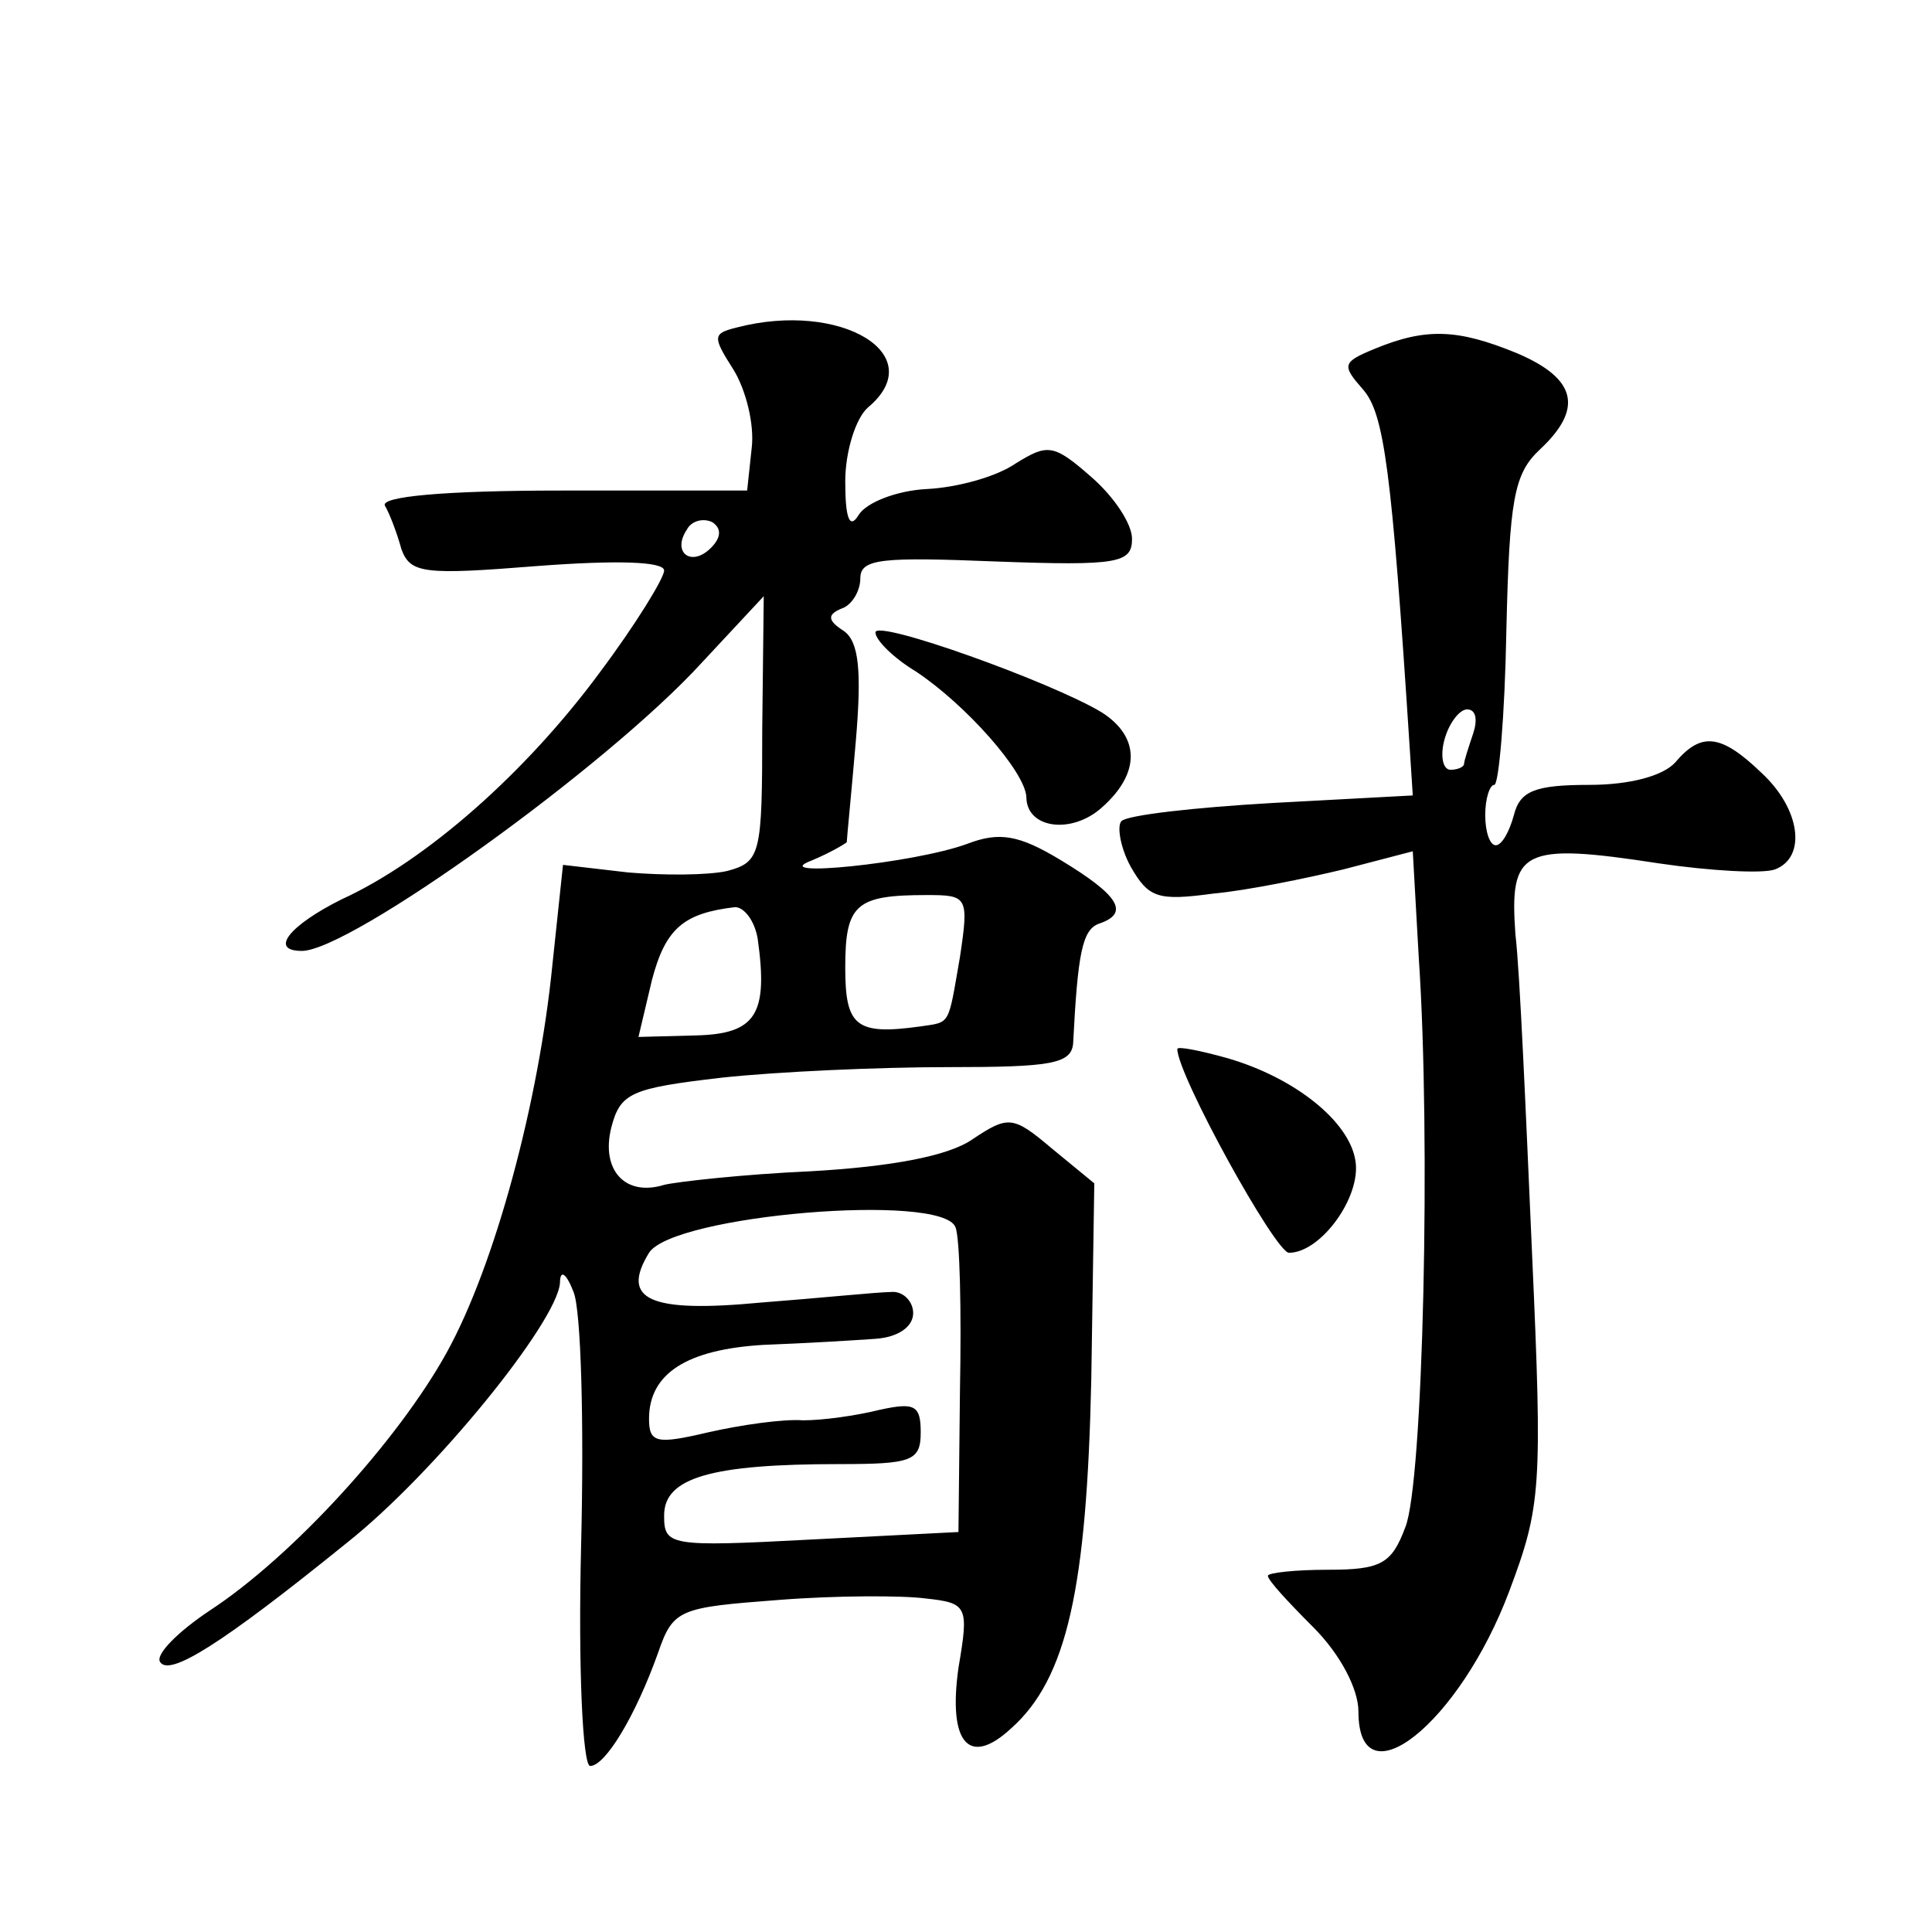<?xml version="1.0" standalone="no"?>
<!DOCTYPE svg PUBLIC "-//W3C//DTD SVG 20010904//EN"
 "http://www.w3.org/TR/2001/REC-SVG-20010904/DTD/svg10.dtd">
<svg version="1.0" xmlns="http://www.w3.org/2000/svg"
 width="128pt" height="128pt" viewBox="0 0 128 128"
 preserveAspectRatio="xMidYMid meet">
<g transform="translate(0,128) scale(0.1,-0.1)"
fill="#0" stroke="none">
<path d="M488 1063 c-16 -4 -16 -6 -2 -28 8 -13 14 -36 12 -52 l-3 -28 -123 0 c-78
0 -120 -4 -117 -10 3 -5 8 -18 11 -29 6 -16 15 -17 90 -11 53 4 84 3 84 -3 0 -5
-19 -36 -43 -68 -48 -65 -114 -124 -171 -150 -34 -17 -48 -34 -26 -34 32 0 202
122 265 191 l41 44 -1 -88 c0 -83 -1 -88 -23 -94 -13 -3 -43 -3 -66 -1 l-43 5 -7
-66 c-9 -91 -38 -199 -70 -257 -32 -58 -102 -135 -157 -171 -21 -14 -36 -29 -33
-34 6 -10 40 11 124 79 58 46 139 146 141 172 0 9 4 7 9 -6 5 -12 7 -87 5 -168
-2 -80 1 -146 6 -146 10 0 30 33 45 75 10 29 14 30 80 35 38 3 82 3 97 1 28 -3
29 -5 22 -46 -7 -50 7 -66 35 -40 37 33 50 93 53 231 l2 130 -28 23 c-26 22 -29
22 -53 6 -16 -11 -54 -18 -107 -21 -45 -2 -89 -7 -97 -9 -26 -8 -42 10 -35 38 6
23 13 26 73 33 37 4 104 7 150 7 68 0 82 2 83 16 3 59 6 75 17 79 21 7 13 19 -25
42 -28 17 -41 19 -62 11 -35 -13 -135 -23 -103 -11 12 5 22 11 23 12 0 2 3 32 6
67 4 47 2 66 -8 73 -11 7 -11 11 -1 15 6 2 12 11 12 20 0 13 15 14 90 11 81 -3
90 -1 90 15 0 10 -12 28 -27 41 -25 22 -29 22 -50 9 -13 -9 -39 -16 -59 -17 -20
-1 -40 -9 -45 -17 -6 -10 -9 -3 -9 22 0 20 7 42 15 49 42 35 -18 71 -87 53z m-17
-146 c-13 -13 -26 -3 -16 12 3 6 11 8 17 5 6 -4 6 -10 -1 -17z m165 -271 c-8 -46
-6 -43 -26 -46 -43 -6 -50 0 -50 39 0 42 7 48 54 48 27 0 28 -1 22 -41z m-134 12
c7 -50 -1 -63 -41 -64 l-38 -1 9 38 c9 34 21 44 55 48 6 0 13 -9 15 -21z m131 -191
c3 -7 4 -56 3 -108 l-1 -94 -98 -5 c-94 -5 -97 -4 -97 16 0 25 31 34 116 34 48
0 54 2 54 21 0 18 -4 20 -27 15 -16 -4 -38 -7 -51 -7 -13 1 -41 -3 -63 -8 -34 -8
-39 -7 -39 9 0 30 25 46 76 49 27 1 60 3 74 4 15 1 25 8 25 17 0 8 -7 15 -15 14
-8 0 -47 -4 -86 -7 -74 -7 -93 2 -74 33 16 25 194 40 203 17z M911 1049 c-22 -9
-22 -11 -8 -27 14 -16 19 -52 31 -238 l2 -31 -93 -5 c-52 -3 -96 -8 -100 -12 -3
-3 -1 -17 6 -30 12 -21 18 -23 55 -18 22 2 61 10 86 16 l46 12 4 -71 c8 -118 3
-348 -9 -377 -9 -24 -16 -28 -51 -28 -22 0 -40 -2 -40 -4 0 -3 14 -18 30 -34 18
-18 30 -41 30 -56 0 -61 67 -8 100 80 21 56 22 68 15 224 -4 91 -8 186 -11 211
-4 56 4 61 95 47 34 -5 69 -7 77 -4 21 8 17 40 -9 64 -27 26 -40 27 -57 7 -8 -9
-30 -15 -57 -15 -36 0 -46 -4 -50 -20 -3 -11 -8 -20 -12 -20 -4 0 -7 9 -7 20 0
11 3 20 6 20 3 0 7 46 8 102 2 87 5 104 22 120 29 27 25 47 -15 64 -39 16 -60 17
-94 3z m65 -255 c-3 -9 -6 -18 -6 -20 0 -2 -4 -4 -9 -4 -5 0 -7 9 -4 20 3 11 10
20 15 20 6 0 7 -7 4 -16z M580 861 c0 -5 12 -17 27 -26 33 -22 72 -66 73 -83 0
-21 30 -25 50 -7 26 23 25 47 0 63 -33 20 -150 62 -150 53z M780 585 c0 -17 65
-135 74 -135 21 0 48 37 44 61 -4 26 -40 55 -85 68 -18 5 -33 8 -33 6z"/>
</g>
</svg>

